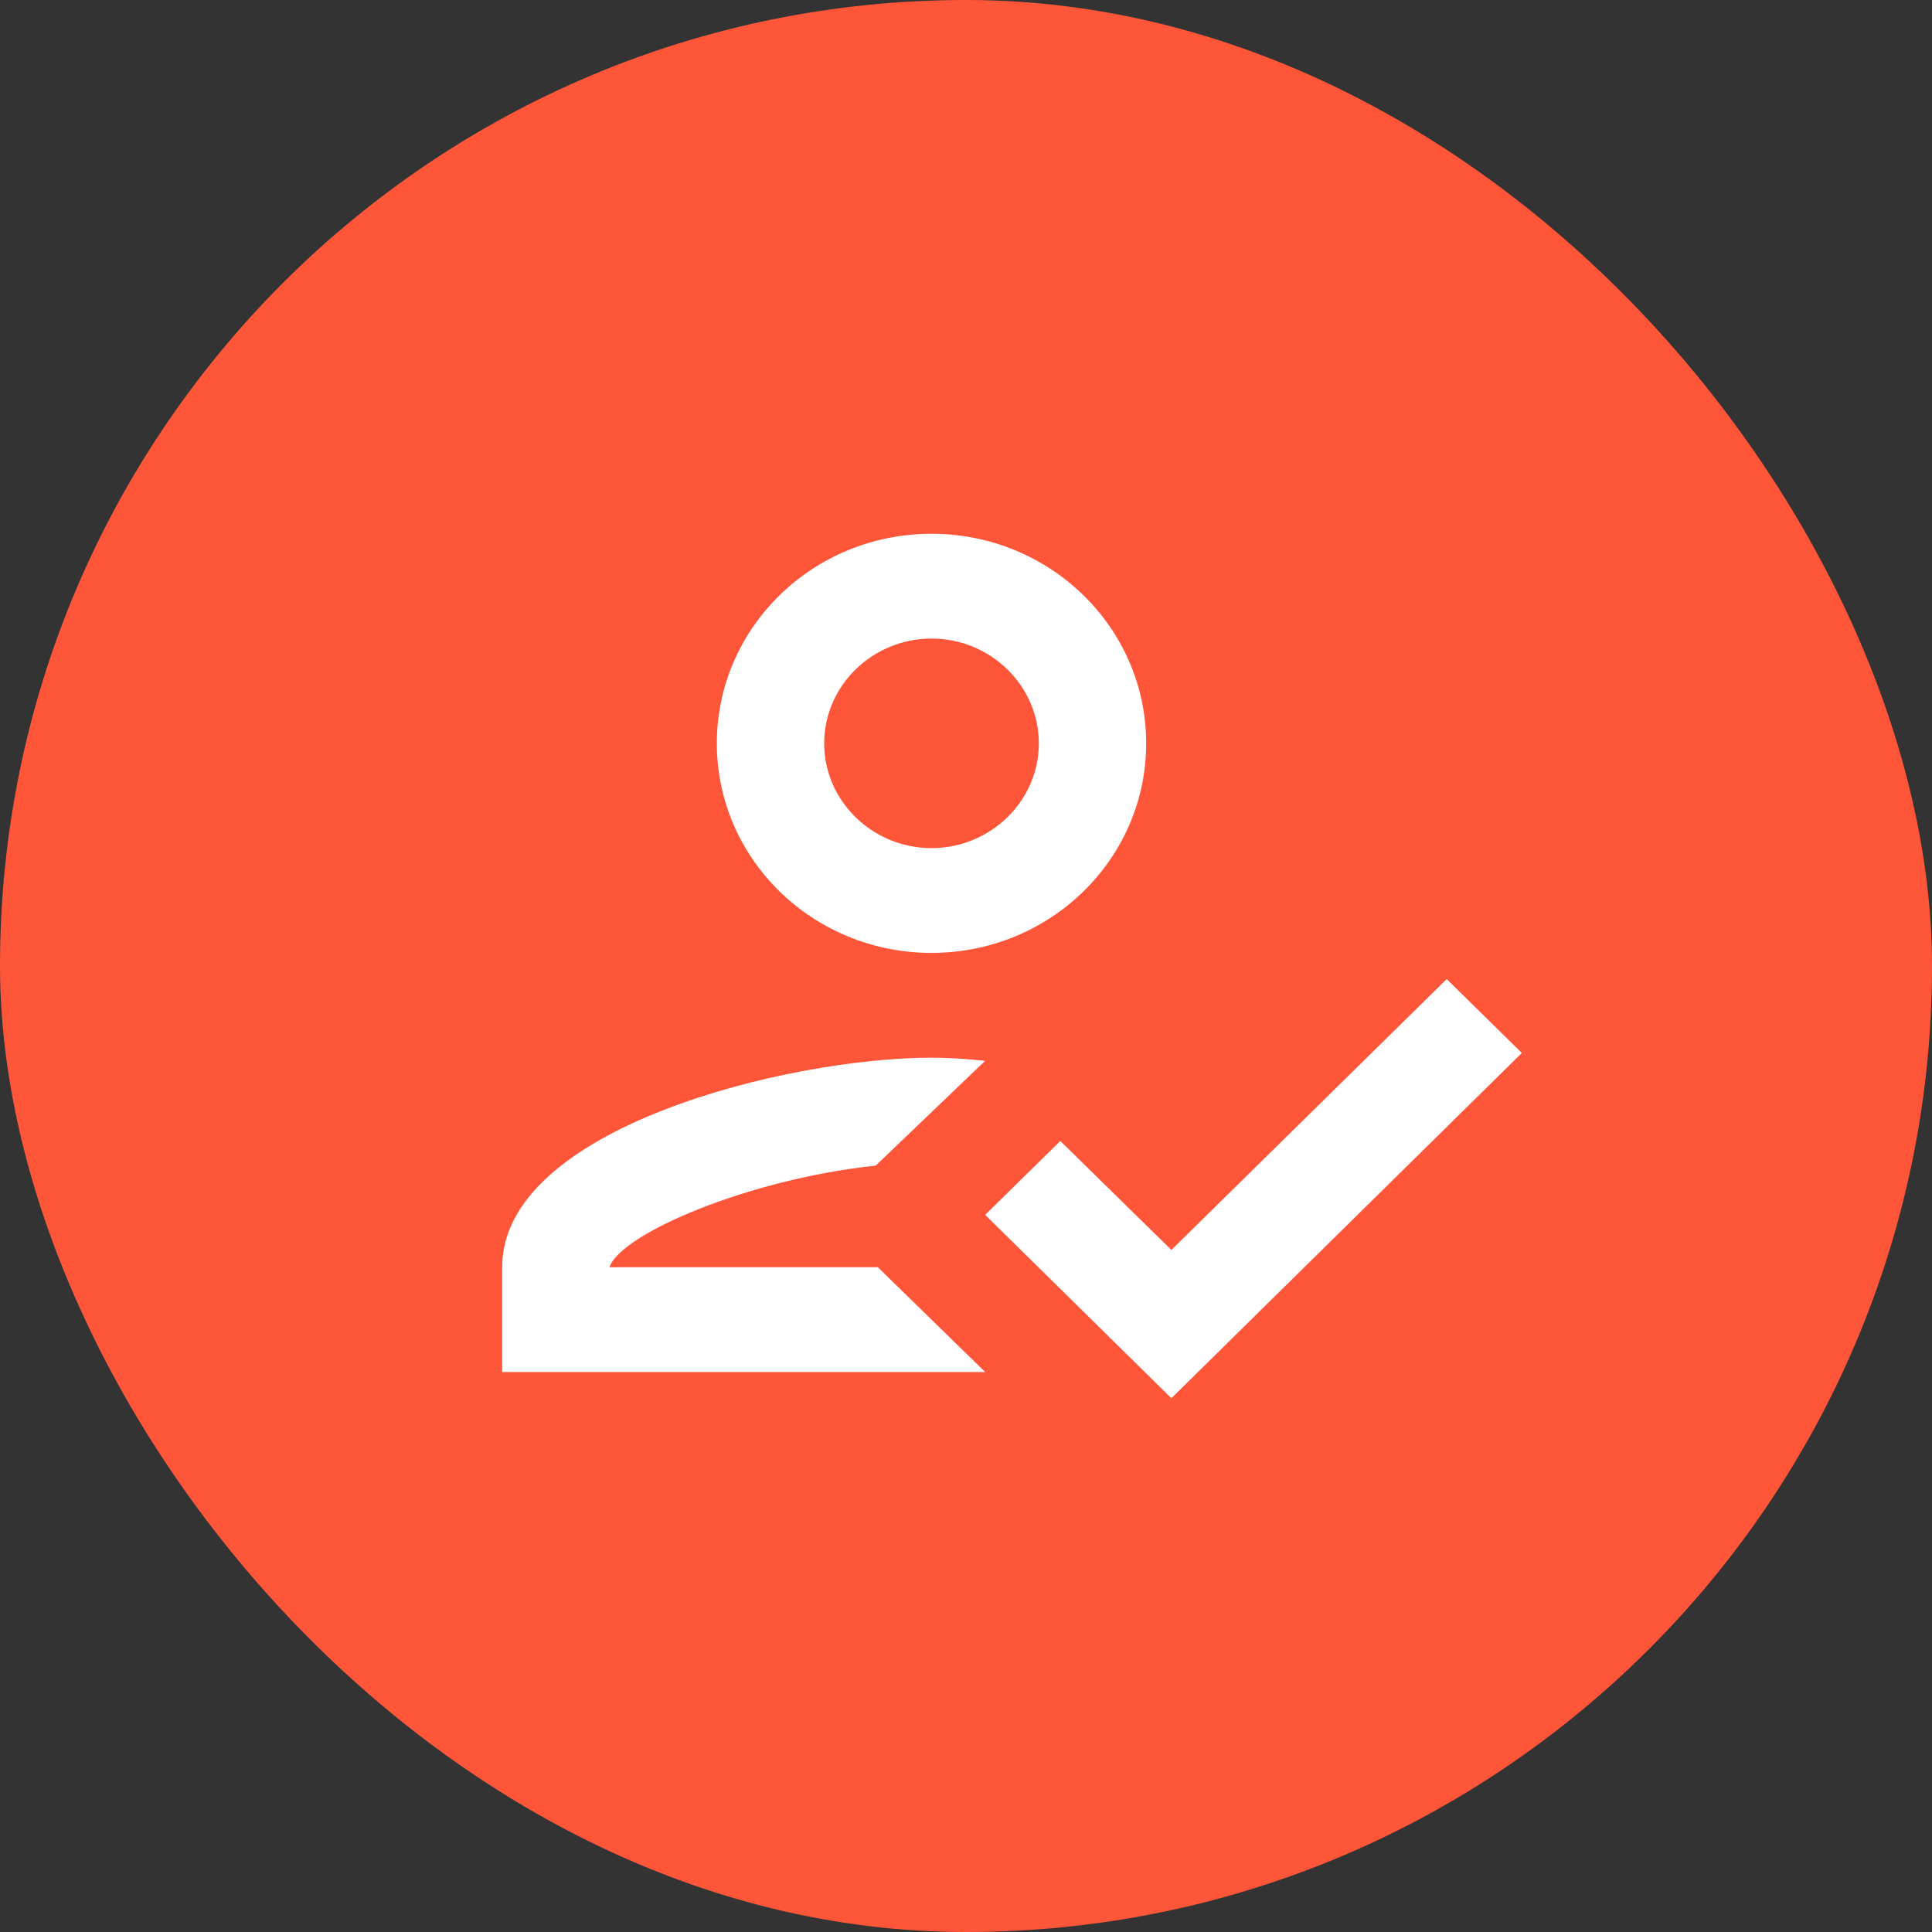 <svg width="63" height="63" viewBox="0 0 63 63" fill="none" xmlns="http://www.w3.org/2000/svg">
<rect x="0" y="0" width="63" height="63" fill="#333333" stroke="none"/>
<rect width="63" height="63" rx="31.5" fill="#FF563A"/>
<path d="M30.375 31.073C34.242 31.073 37.375 28.015 37.375 24.24C37.375 20.464 34.242 17.406 30.375 17.406C26.508 17.406 23.375 20.464 23.375 24.24C23.375 28.015 26.508 31.073 30.375 31.073ZM30.375 20.823C32.3 20.823 33.875 22.36 33.875 24.24C33.875 26.119 32.3 27.656 30.375 27.656C28.45 27.656 26.875 26.119 26.875 24.24C26.875 22.36 28.45 20.823 30.375 20.823ZM19.875 41.323C20.225 40.247 24.372 38.453 28.555 38.009L32.125 34.592C31.442 34.524 30.935 34.49 30.375 34.49C25.703 34.49 16.375 36.779 16.375 41.323V44.74H32.125L28.625 41.323H19.875ZM47.175 31.927L38.197 40.759L34.575 37.206L32.125 39.615L38.197 45.594L49.625 34.336L47.175 31.927Z" fill="white"/>
</svg>
